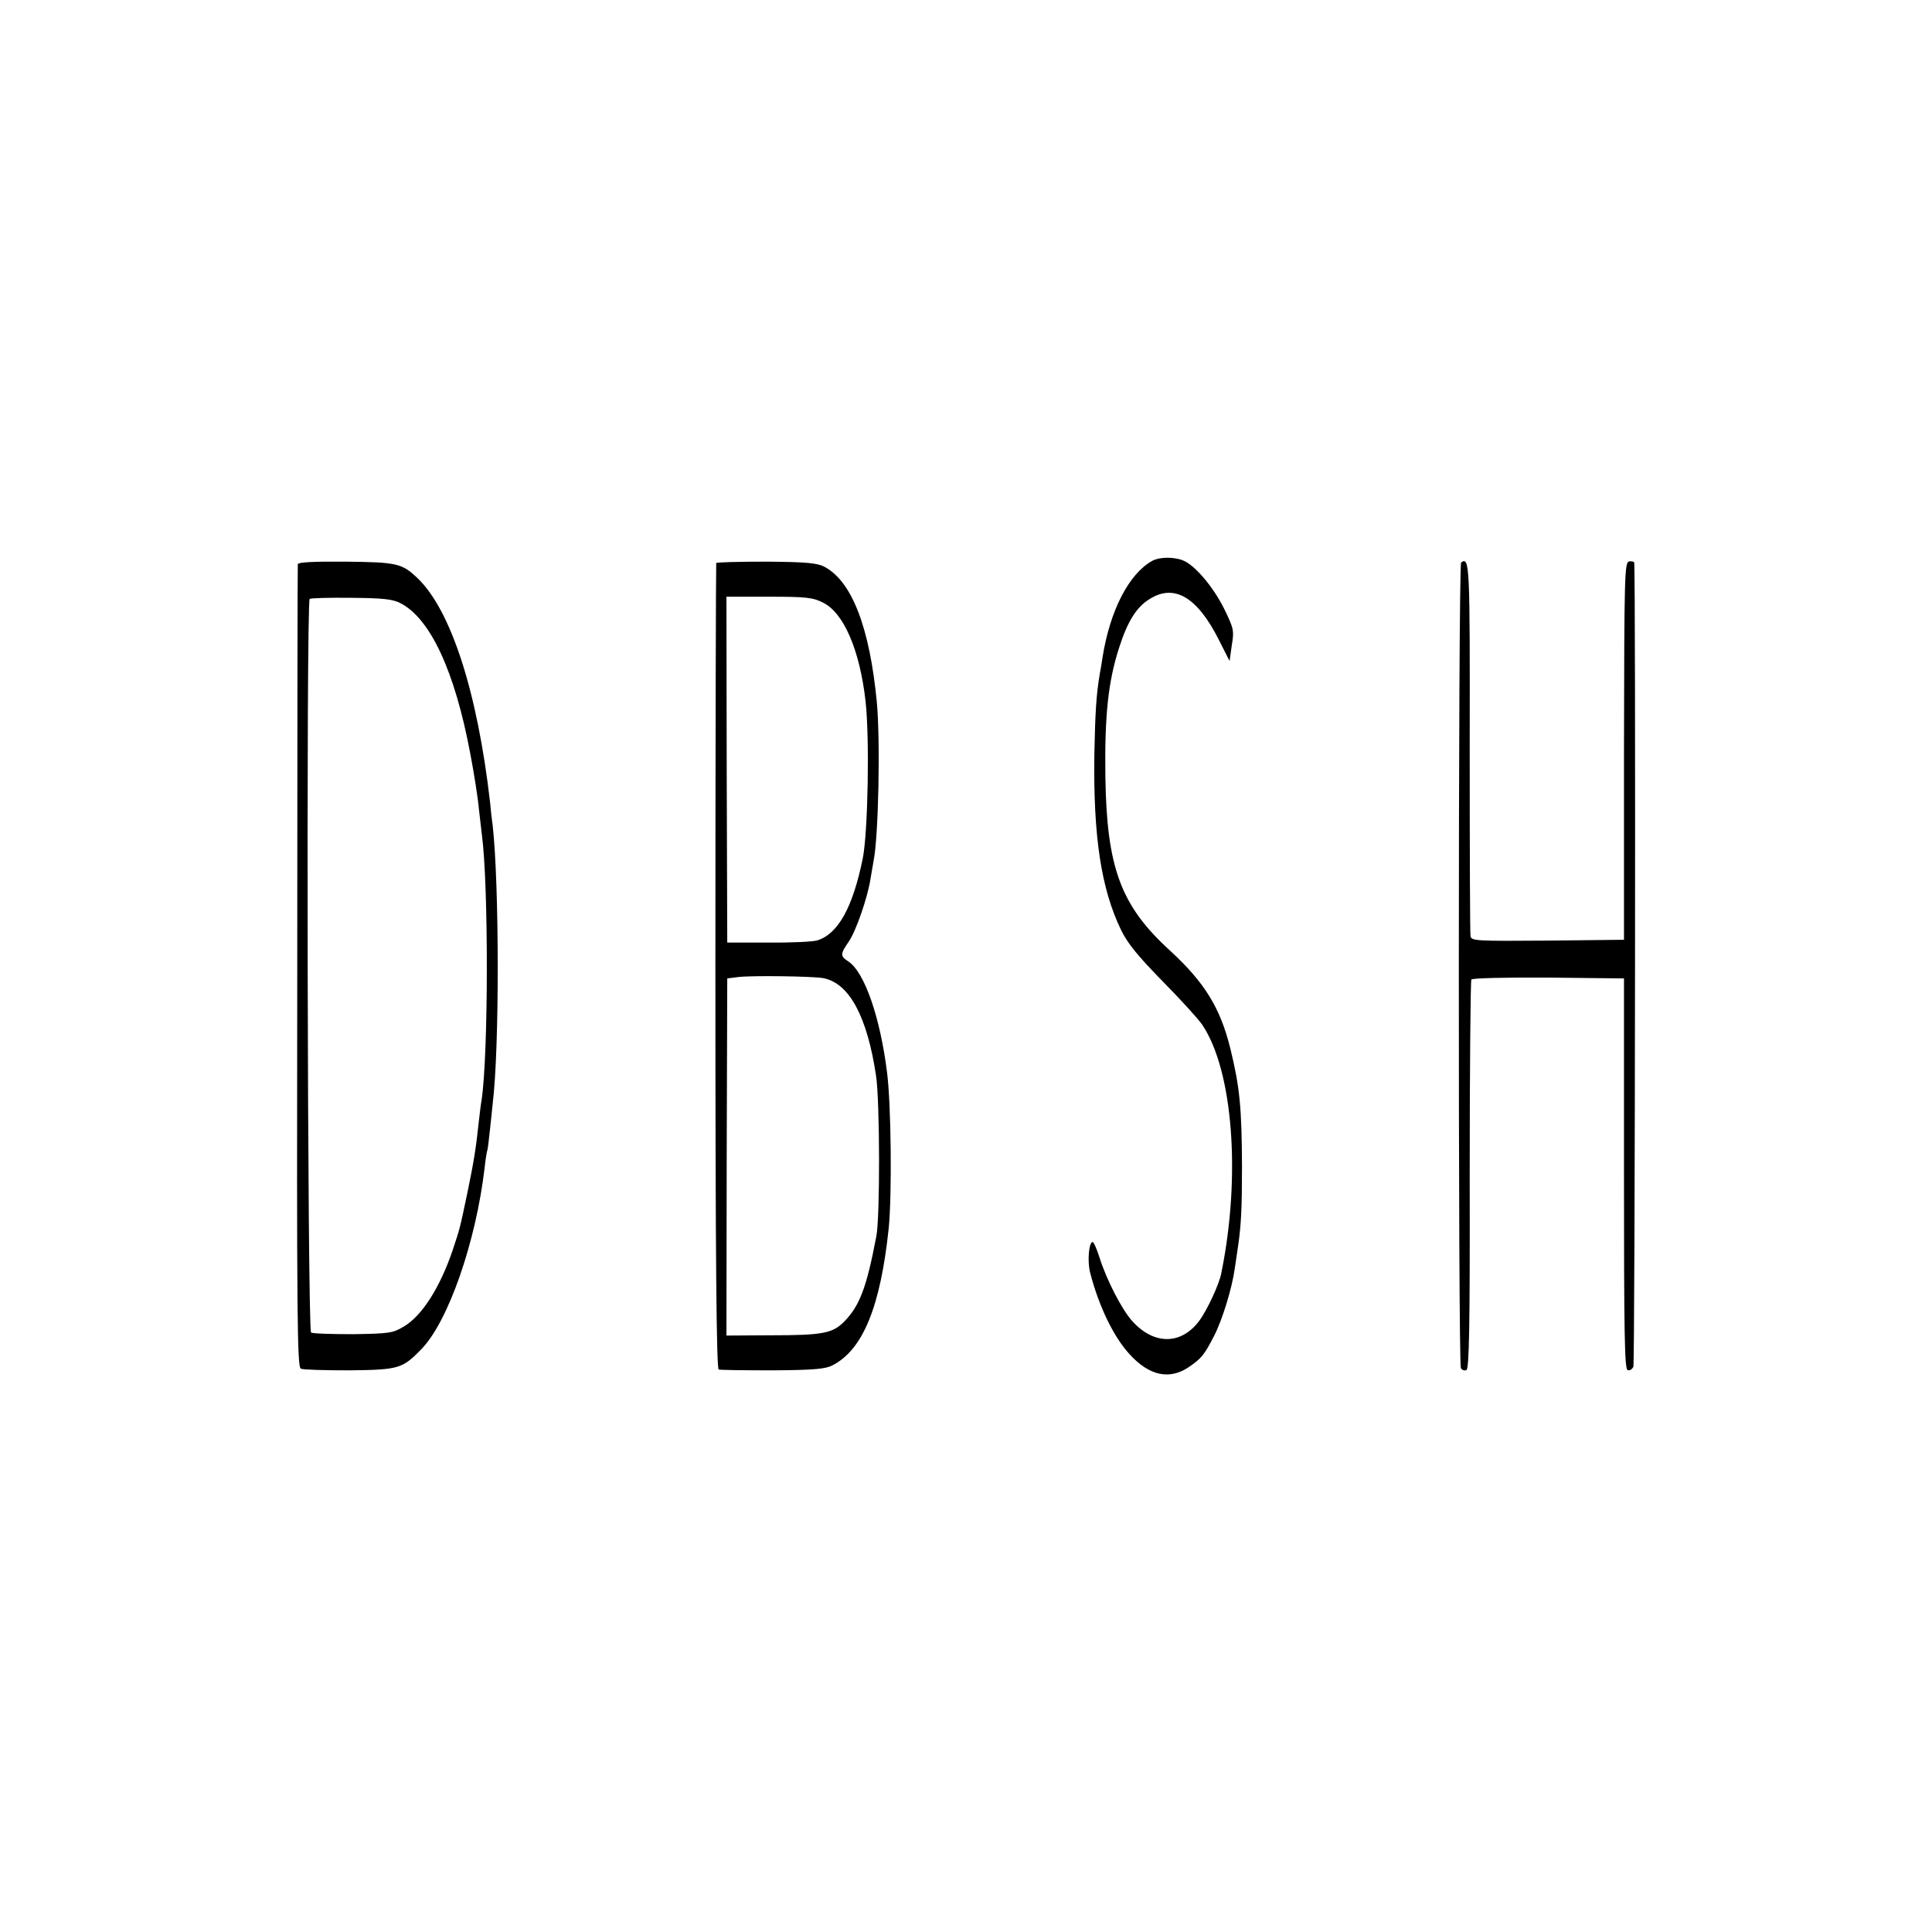 <?xml version="1.0" standalone="no"?>
<!DOCTYPE svg PUBLIC "-//W3C//DTD SVG 20010904//EN"
 "http://www.w3.org/TR/2001/REC-SVG-20010904/DTD/svg10.dtd">
<svg version="1.0" xmlns="http://www.w3.org/2000/svg"
 width="700pt" height="700pt" viewBox="0 0 700 700"
 preserveAspectRatio="xMidYMid meet">
<g transform="translate(0,700) scale(0.1,-0.1)"
fill="#000000" stroke="none">
<path d="M4175 4968 c-84 -46 -153 -179 -180 -348 -3 -19 -7 -46 -10 -60 -13
-76 -17 -142 -20 -295 -4 -298 25 -486 97 -635 24 -49 61 -94 150 -185 65 -66
130 -137 144 -158 111 -165 141 -546 69 -900 -8 -42 -53 -137 -81 -174 -66
-87 -165 -86 -243 2 -38 43 -92 149 -117 228 -10 31 -21 57 -25 57 -14 0 -20
-71 -9 -112 32 -123 85 -232 143 -295 71 -78 144 -93 213 -47 47 32 57 44 93
114 29 56 65 172 75 245 3 22 8 56 11 75 12 79 15 143 15 295 -1 212 -8 286
-42 425 -36 147 -93 240 -218 355 -179 163 -230 300 -235 630 -3 223 10 347
51 472 30 93 63 145 110 173 89 56 173 6 251 -150 l38 -75 8 57 c9 54 7 61
-28 133 -40 80 -107 159 -150 175 -34 13 -85 12 -110 -2z"/>
<path d="M1079 4956 c-1 -6 -2 -663 -2 -1459 -2 -1279 0 -1450 13 -1456 8 -4
87 -6 175 -6 181 2 193 6 262 77 98 101 198 391 229 658 3 30 8 57 9 60 2 3 6
37 10 75 4 39 9 81 10 95 25 202 24 796 0 1010 -3 19 -7 55 -9 80 -46 403
-142 700 -264 816 -56 53 -74 57 -259 59 -115 1 -173 -2 -174 -9z m371 -141
c109 -55 198 -247 254 -546 14 -73 28 -163 31 -199 4 -36 9 -78 11 -95 24
-179 24 -790 -1 -960 -3 -16 -7 -51 -10 -77 -11 -103 -18 -145 -41 -257 -29
-138 -27 -129 -54 -211 -46 -135 -111 -238 -178 -277 -39 -23 -52 -25 -183
-27 -78 0 -146 2 -152 6 -13 8 -18 2649 -5 2658 4 3 71 5 150 4 116 -1 151 -5
178 -19z"/>
<path d="M2595 4960 c-1 -3 -3 -661 -3 -1462 0 -1069 4 -1458 12 -1460 6 -2
94 -3 196 -3 150 1 191 5 216 18 111 57 174 213 204 497 12 121 9 446 -6 564
-25 201 -82 365 -141 403 -29 19 -29 26 2 71 27 39 69 162 79 228 4 22 9 51
11 64 18 88 25 434 12 575 -26 273 -91 440 -191 492 -25 13 -66 17 -209 18
-98 0 -180 -2 -182 -5z m388 -144 c74 -37 132 -171 153 -356 15 -132 9 -474
-10 -570 -36 -177 -89 -273 -164 -297 -15 -5 -94 -9 -177 -8 l-150 0 -2 627
-1 626 154 0 c137 0 160 -3 197 -22z m0 -1360 c94 -18 159 -139 191 -353 14
-91 15 -513 1 -583 -35 -184 -60 -251 -116 -308 -42 -43 -78 -50 -266 -50
l-161 -1 1 647 2 647 40 5 c49 6 270 3 308 -4z"/>
<path d="M5294 4962 c-11 -8 -11 -2902 -1 -2919 4 -7 13 -10 20 -7 10 4 13
150 12 705 0 386 3 705 6 710 3 5 120 8 279 7 l274 -3 0 -707 c0 -571 2 -708
13 -712 7 -3 16 2 21 12 6 12 9 2874 3 2914 -1 3 -9 5 -18 4 -17 -3 -18 -43
-19 -687 l0 -684 -276 -3 c-256 -2 -276 -1 -280 15 -2 10 -3 318 -3 685 1 664
0 692 -31 670z"/>
</g>
</svg>
